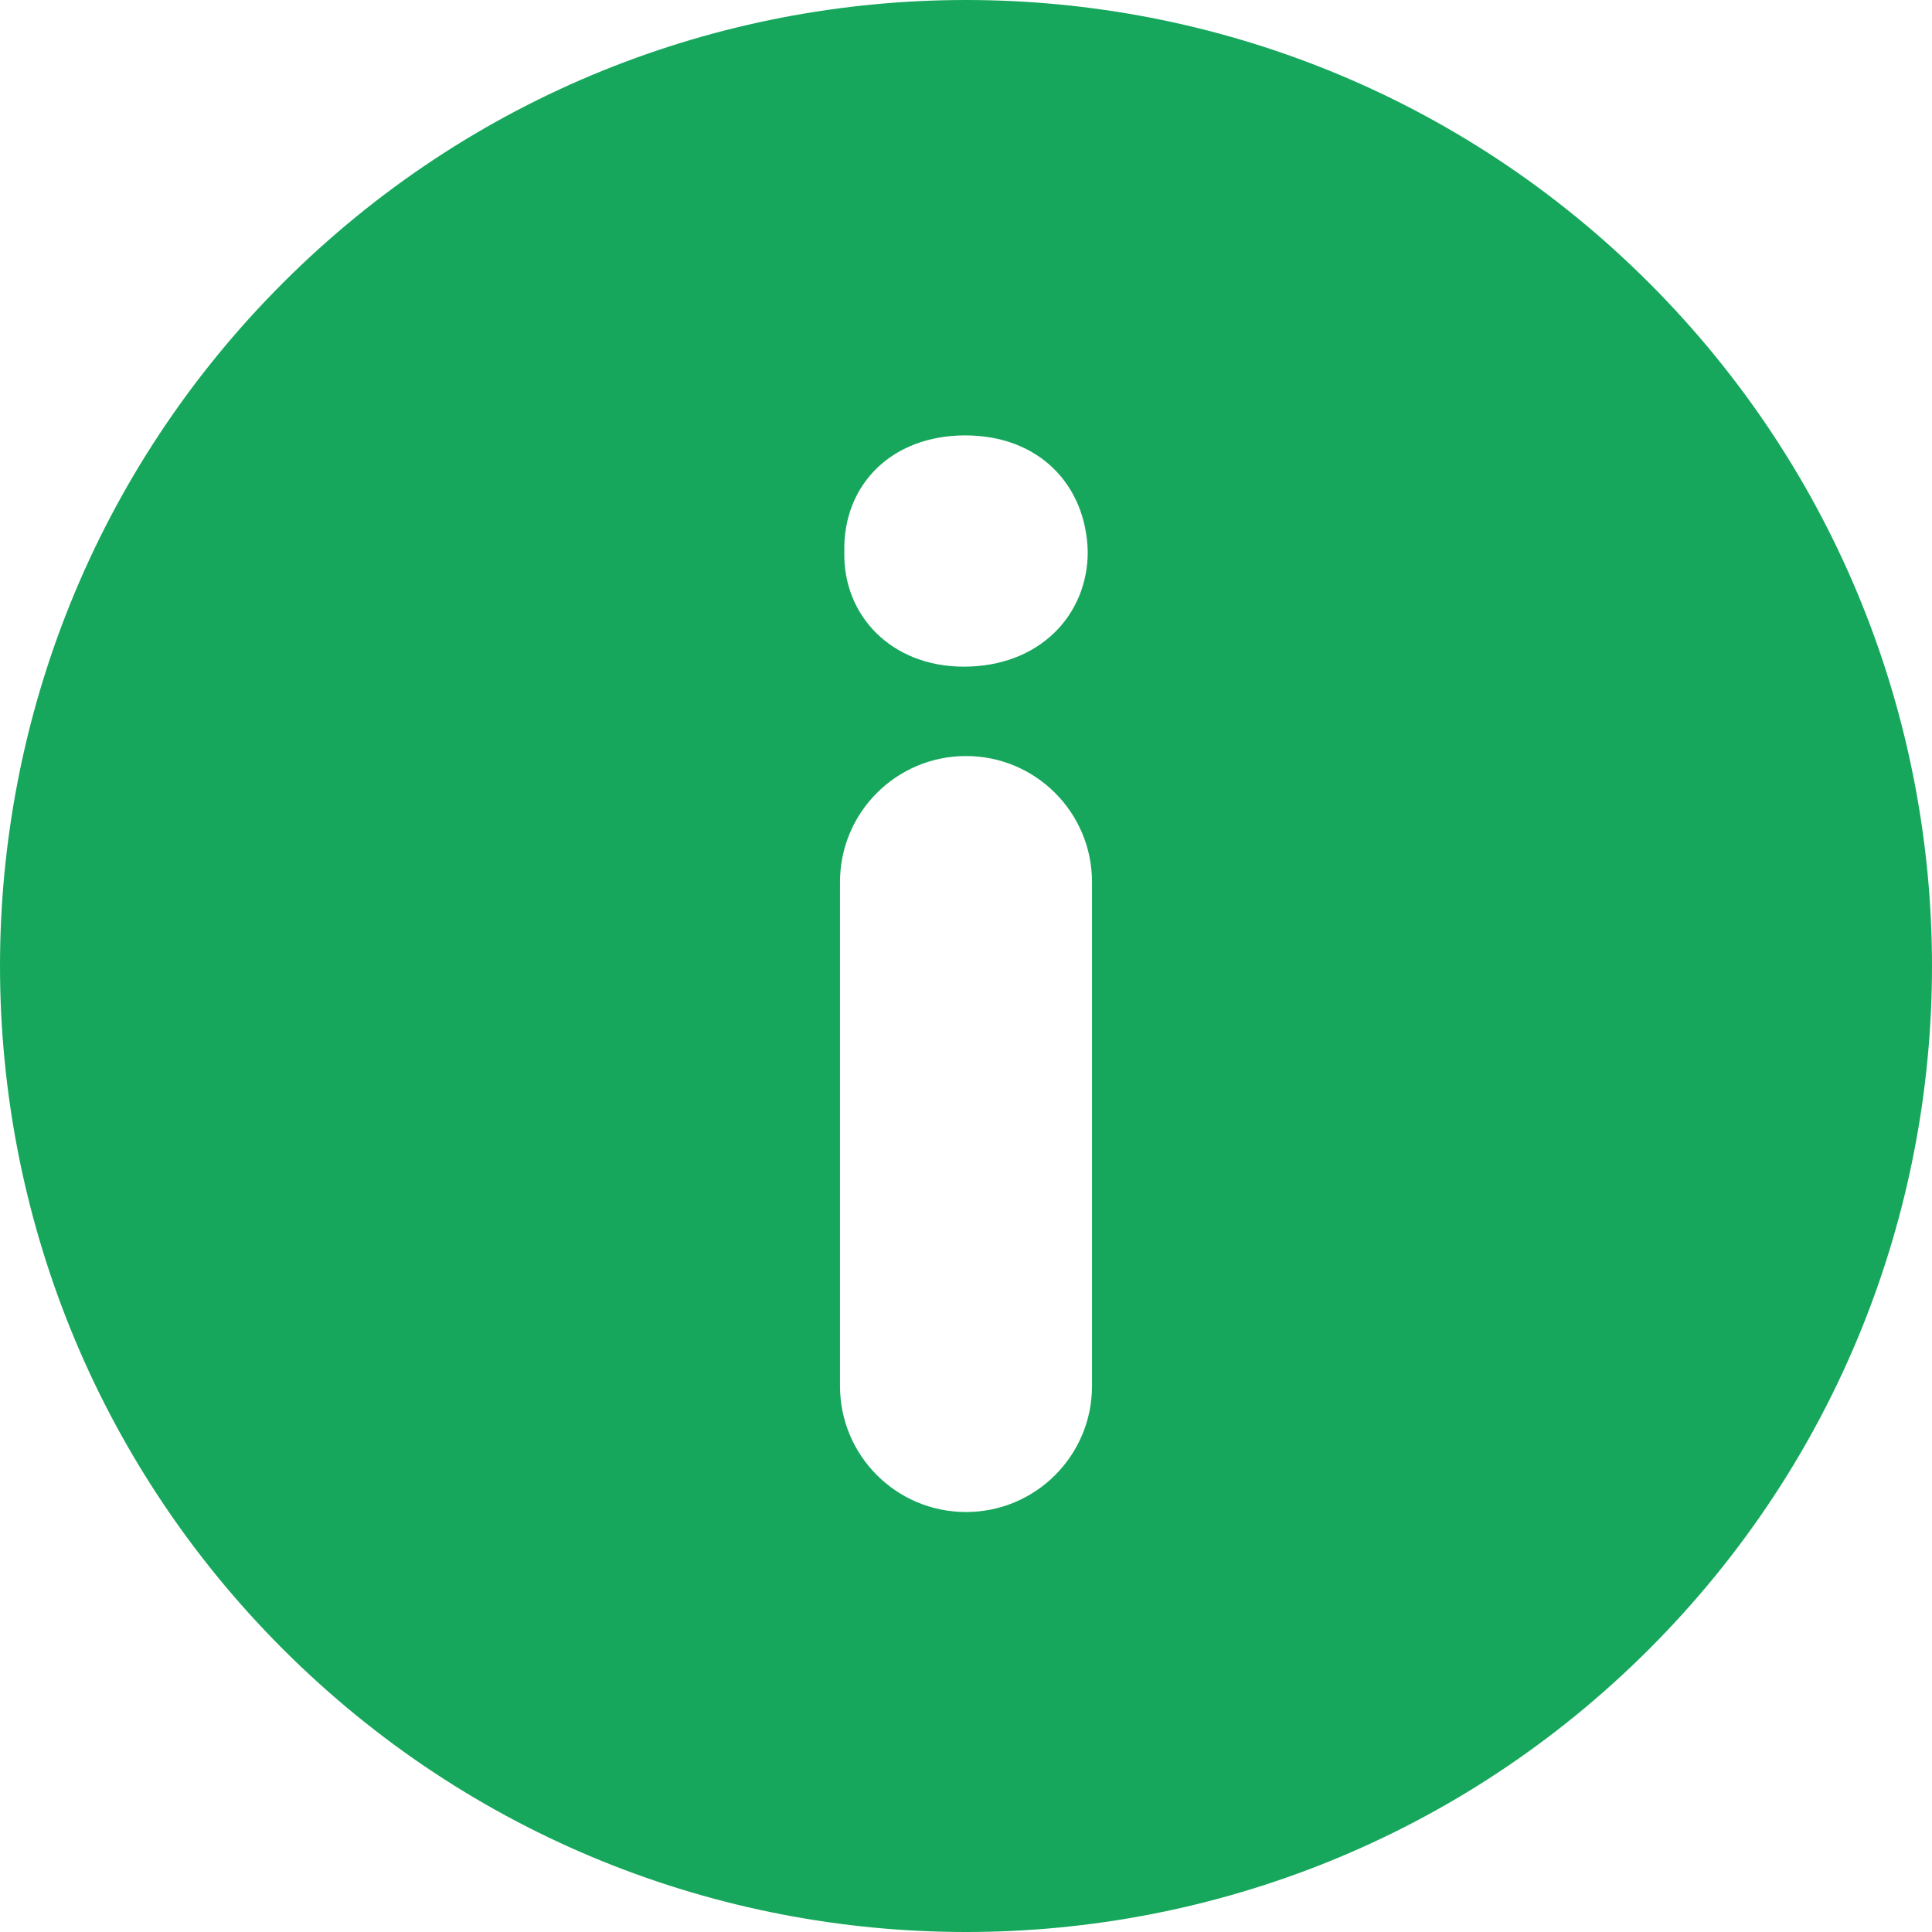 <svg width="50" height="50" viewBox="0 0 50 50" fill="none" xmlns="http://www.w3.org/2000/svg">
<g clip-path="url(#clip0_507_2)">
<path d="M42.679 7.322C32.916 -2.44 17.086 -2.441 7.322 7.322C-2.441 17.085 -2.44 32.915 7.322 42.679C17.085 52.44 32.915 52.441 42.679 42.679C52.441 32.915 52.44 17.086 42.679 7.322ZM28.261 35.87C28.261 37.672 26.801 39.131 25 39.131C23.198 39.131 21.739 37.672 21.739 35.87V22.827C21.739 21.026 23.198 19.566 25 19.566C26.801 19.566 28.261 21.026 28.261 22.827V35.87ZM24.942 17.253C23.064 17.253 21.811 15.922 21.851 14.28C21.811 12.558 23.064 11.268 24.98 11.268C26.898 11.268 28.11 12.559 28.151 14.28C28.15 15.922 26.898 17.253 24.942 17.253Z" fill="#16A75C"/>
</g>
<defs>
<clipPath id="clip0_507_2">
<rect width="50" height="50" fill="white"/>
</clipPath>
</defs>
</svg>
